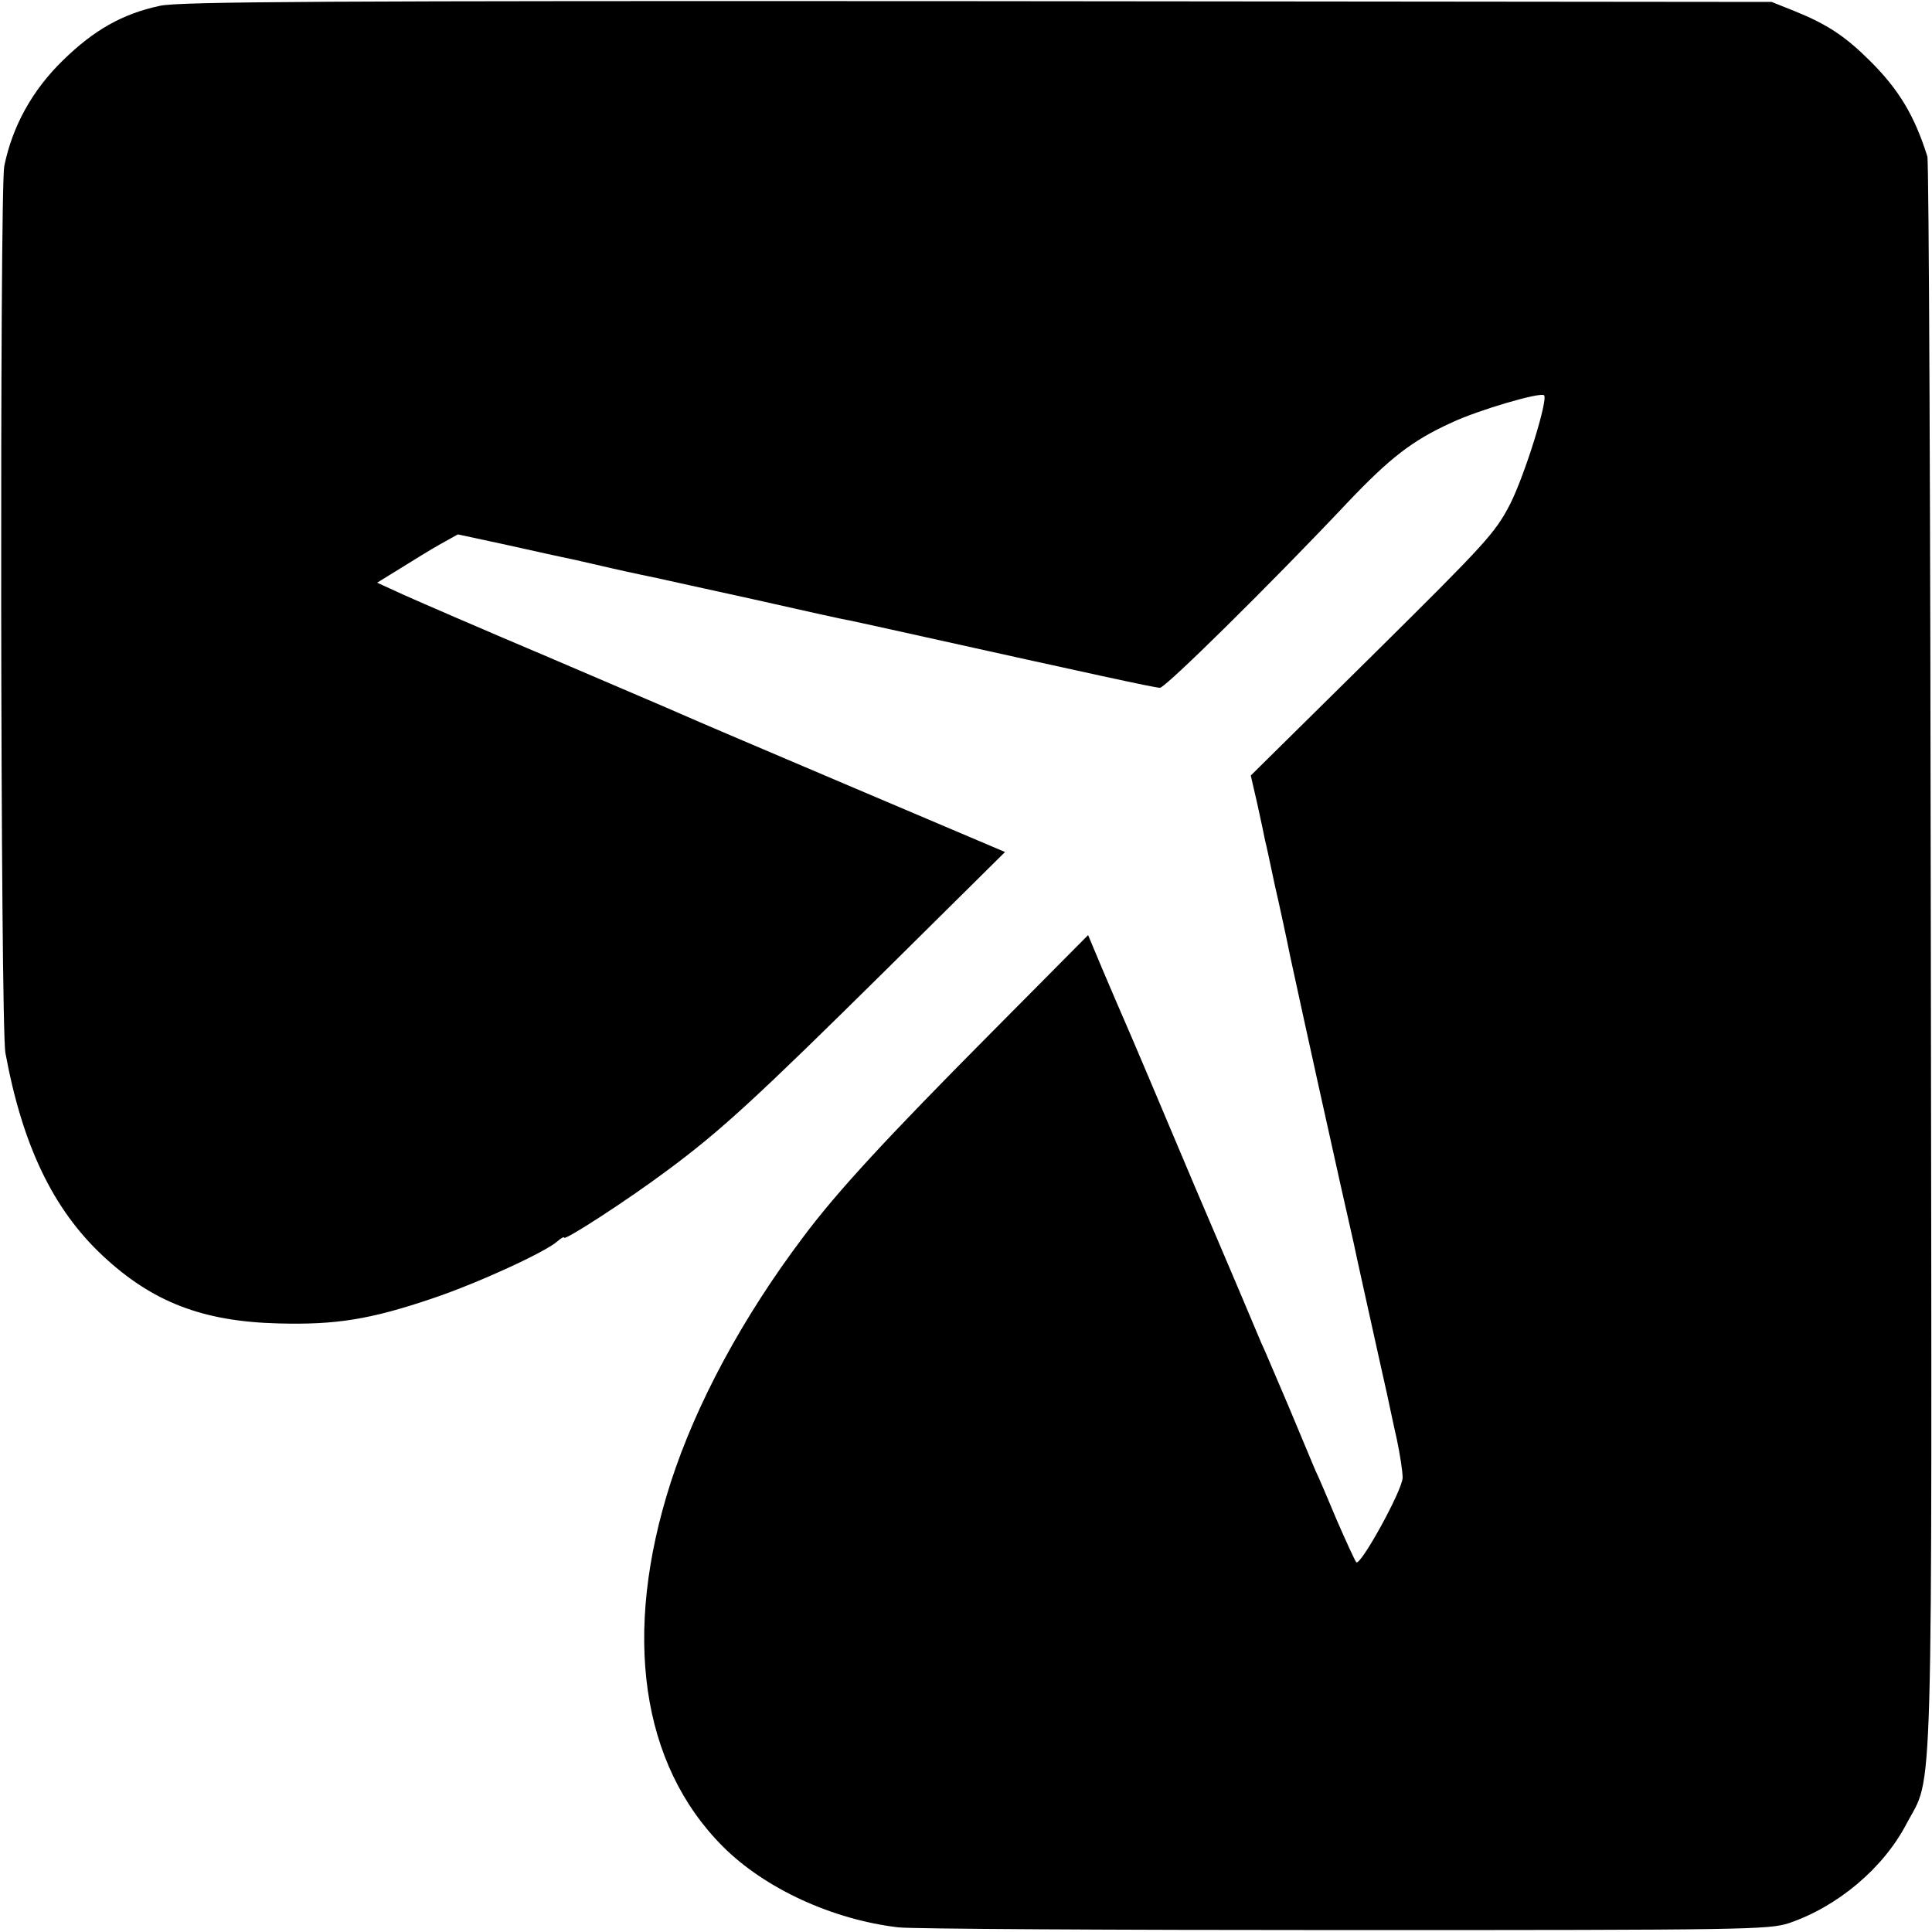 <?xml version="1.0" standalone="no"?>
<!DOCTYPE svg PUBLIC "-//W3C//DTD SVG 20010904//EN"
 "http://www.w3.org/TR/2001/REC-SVG-20010904/DTD/svg10.dtd">
<svg version="1.0" xmlns="http://www.w3.org/2000/svg"
 width="500pt" height="500pt" viewBox="0 0 500 500"
 preserveAspectRatio="xMidYMid meet">
<g transform="translate(0,500) scale(0.1,-0.1)"
fill="#000000" stroke="none">
<path d="M414 4985 c-98 -21 -171 -63 -251 -141 -80 -78 -131 -171 -152 -274
-12 -63 -10 -2227 3 -2295 44 -239 123 -404 251 -524 129 -121 260 -171 455
-176 149 -4 238 10 400 65 116 39 290 119 322 147 10 9 18 13 18 10 0 -9 161
95 267 174 139 103 230 187 566 519 l308 305 -398 169 c-219 93 -416 177 -438
187 -22 10 -177 76 -345 148 -168 71 -336 144 -374 161 l-70 32 60 37 c32 20
79 49 104 63 l45 25 130 -28 c72 -16 139 -31 150 -33 11 -2 63 -14 115 -26 52
-12 106 -23 120 -26 14 -3 126 -28 250 -55 124 -28 236 -53 250 -55 14 -3 84
-18 155 -34 478 -106 634 -140 647 -140 14 0 285 267 484 478 111 117 169 162
270 208 70 33 231 80 240 71 11 -11 -50 -207 -88 -282 -39 -75 -62 -100 -356
-391 l-315 -311 17 -74 c9 -41 18 -83 20 -94 3 -11 14 -63 25 -115 12 -52 30
-135 40 -185 45 -208 103 -469 130 -590 16 -71 32 -141 35 -155 4 -21 38 -173
66 -300 4 -19 13 -57 19 -85 6 -27 17 -81 26 -120 8 -38 15 -83 15 -99 0 -32
-110 -231 -120 -219 -4 5 -26 53 -50 108 -23 55 -48 114 -56 130 -7 17 -38 91
-69 165 -32 74 -63 149 -71 165 -7 17 -83 197 -170 400 -86 204 -166 393 -178
420 -12 28 -40 92 -61 142 l-39 93 -251 -253 c-269 -271 -398 -410 -486 -528
-157 -208 -277 -431 -343 -635 -126 -391 -78 -730 135 -943 109 -109 284 -189
454 -209 33 -4 553 -7 1155 -7 1037 0 1098 1 1150 18 126 43 244 142 304 257
70 133 66 -24 63 2246 -1 1127 -5 2058 -9 2069 -33 105 -73 172 -147 246 -65
65 -112 96 -196 130 l-60 24 -2055 2 c-1690 1 -2066 -1 -2116 -12z"/>
</g>
</svg>
